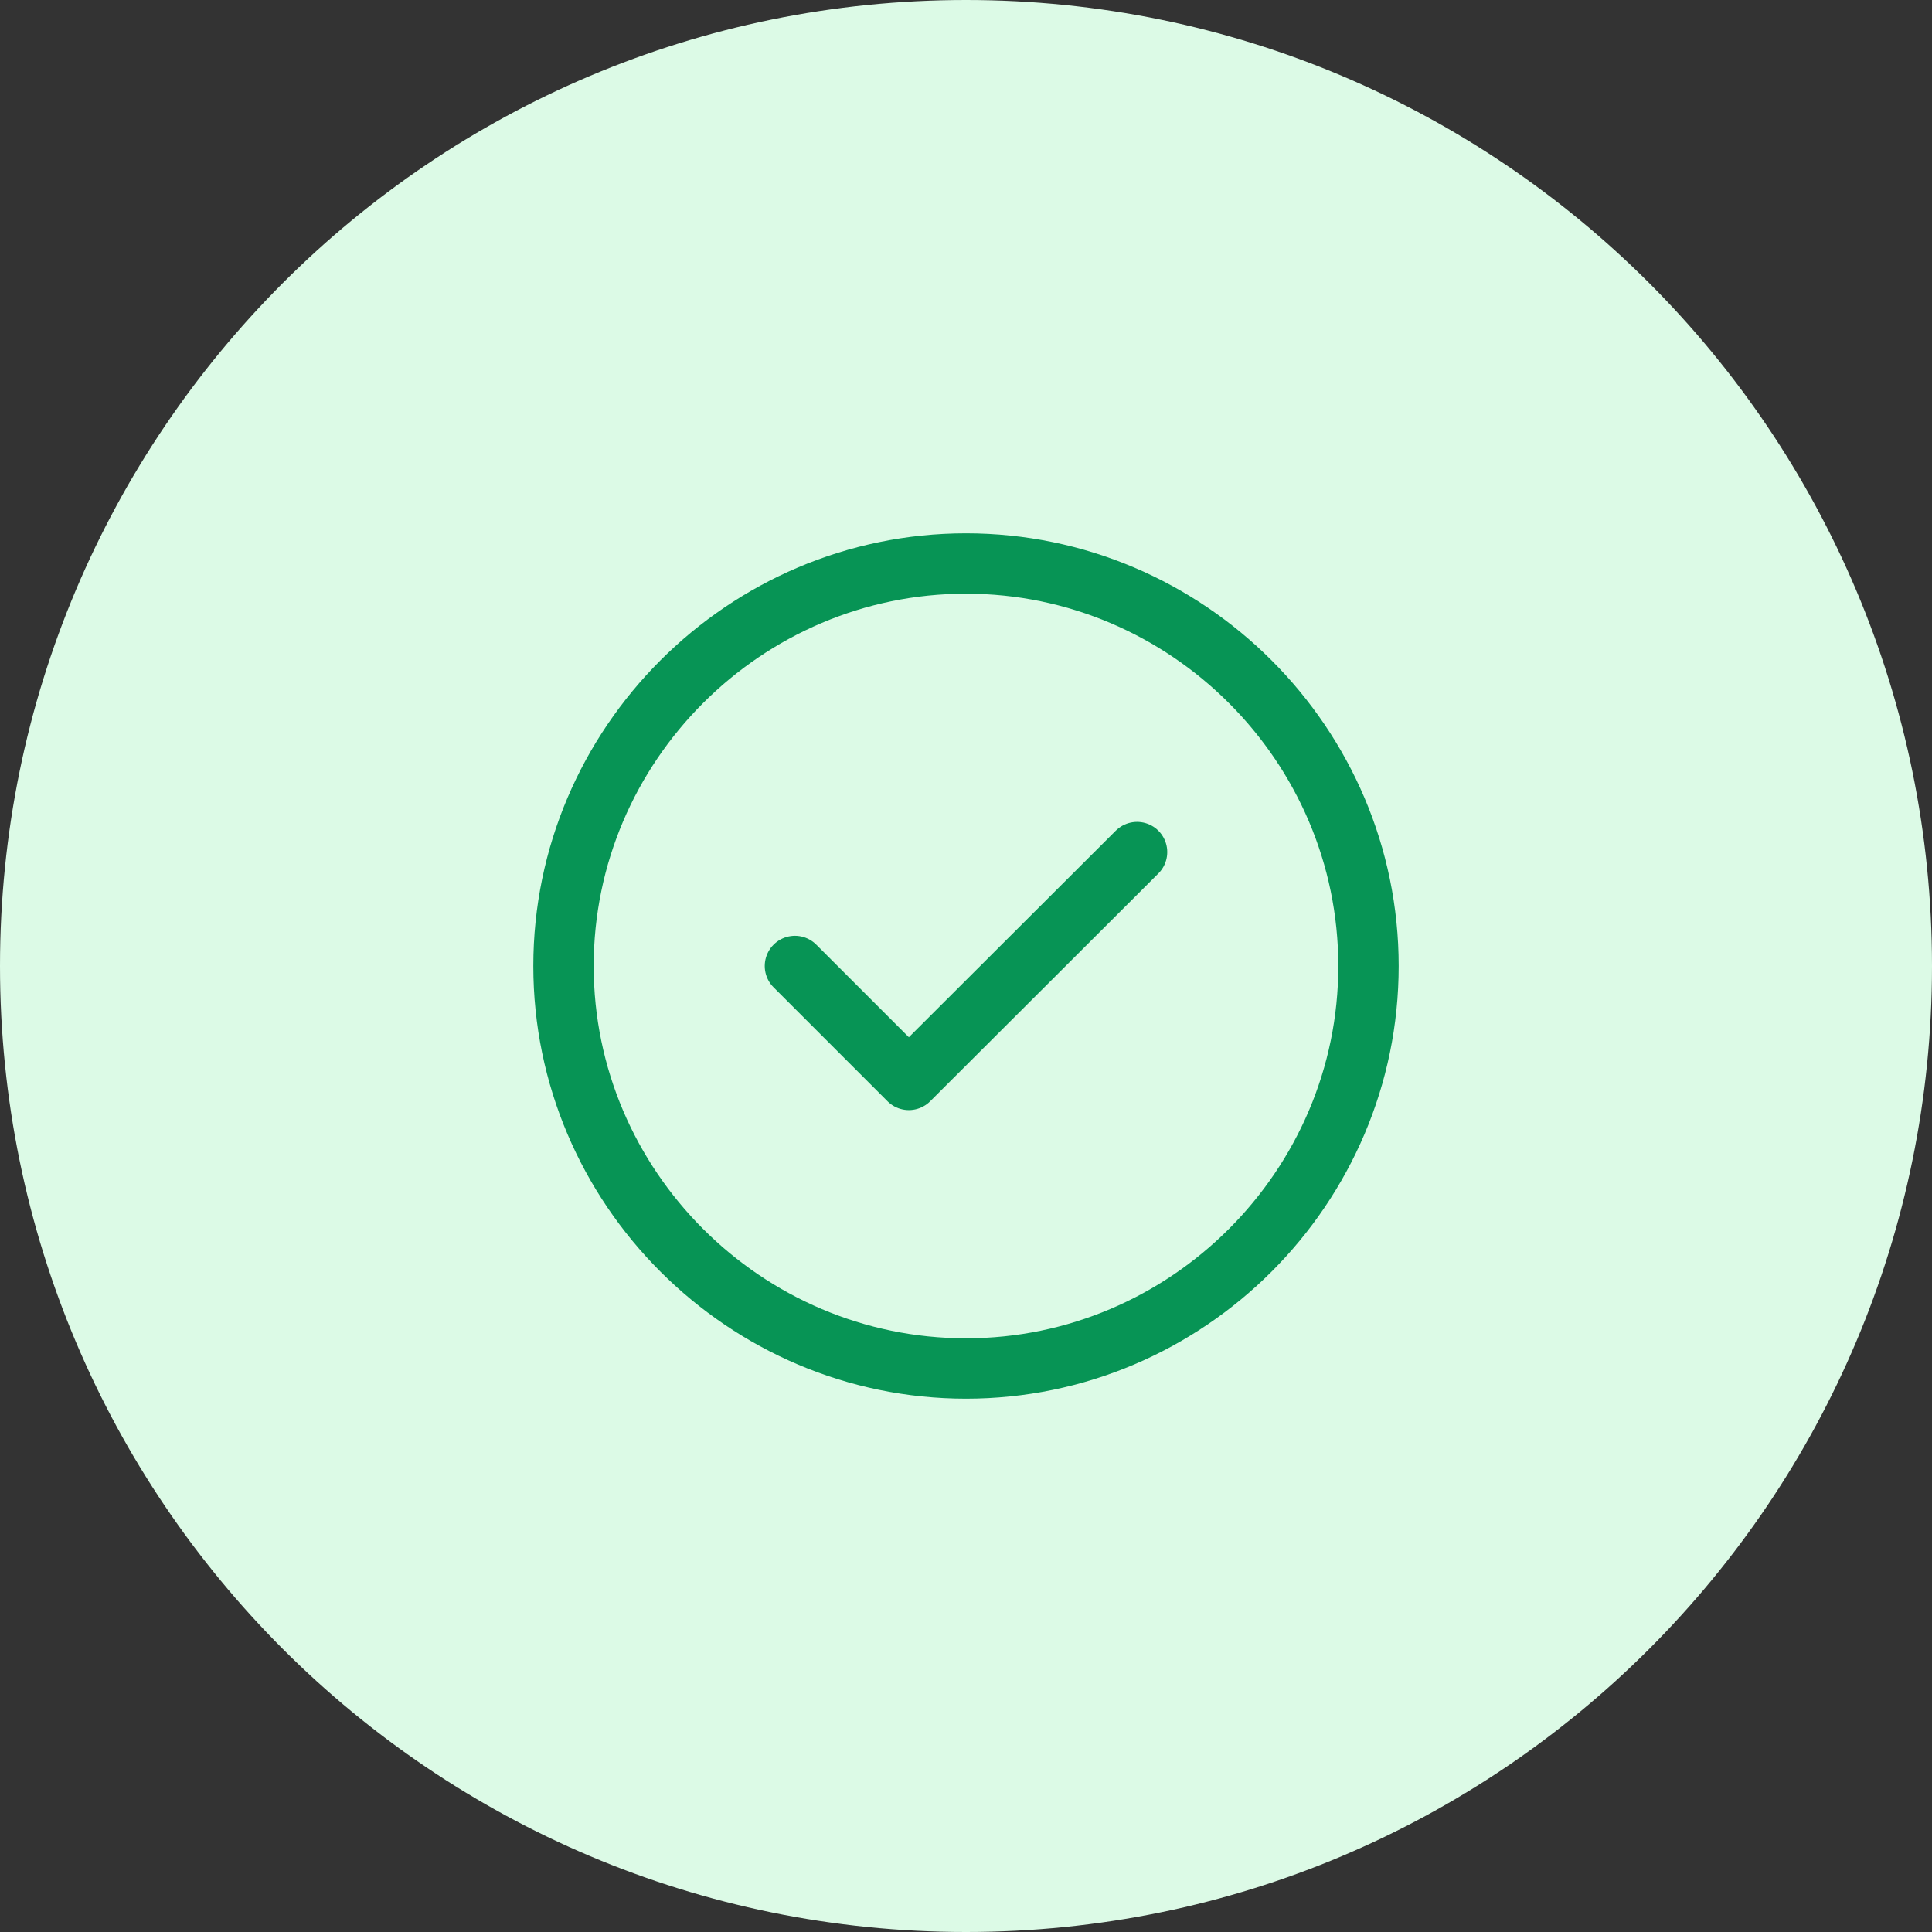 <svg width="48" height="48" viewBox="0 0 48 48" fill="none" xmlns="http://www.w3.org/2000/svg">
<rect x="0" y="0" width="48" height="48" fill="#333333" stroke="none"/>
<path d="M0 24C0 10.745 10.745 0 24 0C37.255 0 48 10.745 48 24C48 37.255 37.255 48 24 48C10.745 48 0 37.255 0 24Z" fill="#DCFAE6"/>
<path d="M24 34C29.5 34 34 29.5 34 24C34 18.5 29.5 14 24 14C18.5 14 14 18.5 14 24C14 29.5 18.5 34 24 34Z" stroke="#079455" stroke-width="1.5" stroke-linecap="round" stroke-linejoin="round"/>
<path d="M19.75 24L22.58 26.83L28.25 21.17" stroke="#079455" stroke-width="1.5" stroke-linecap="round" stroke-linejoin="round"/>
</svg>
